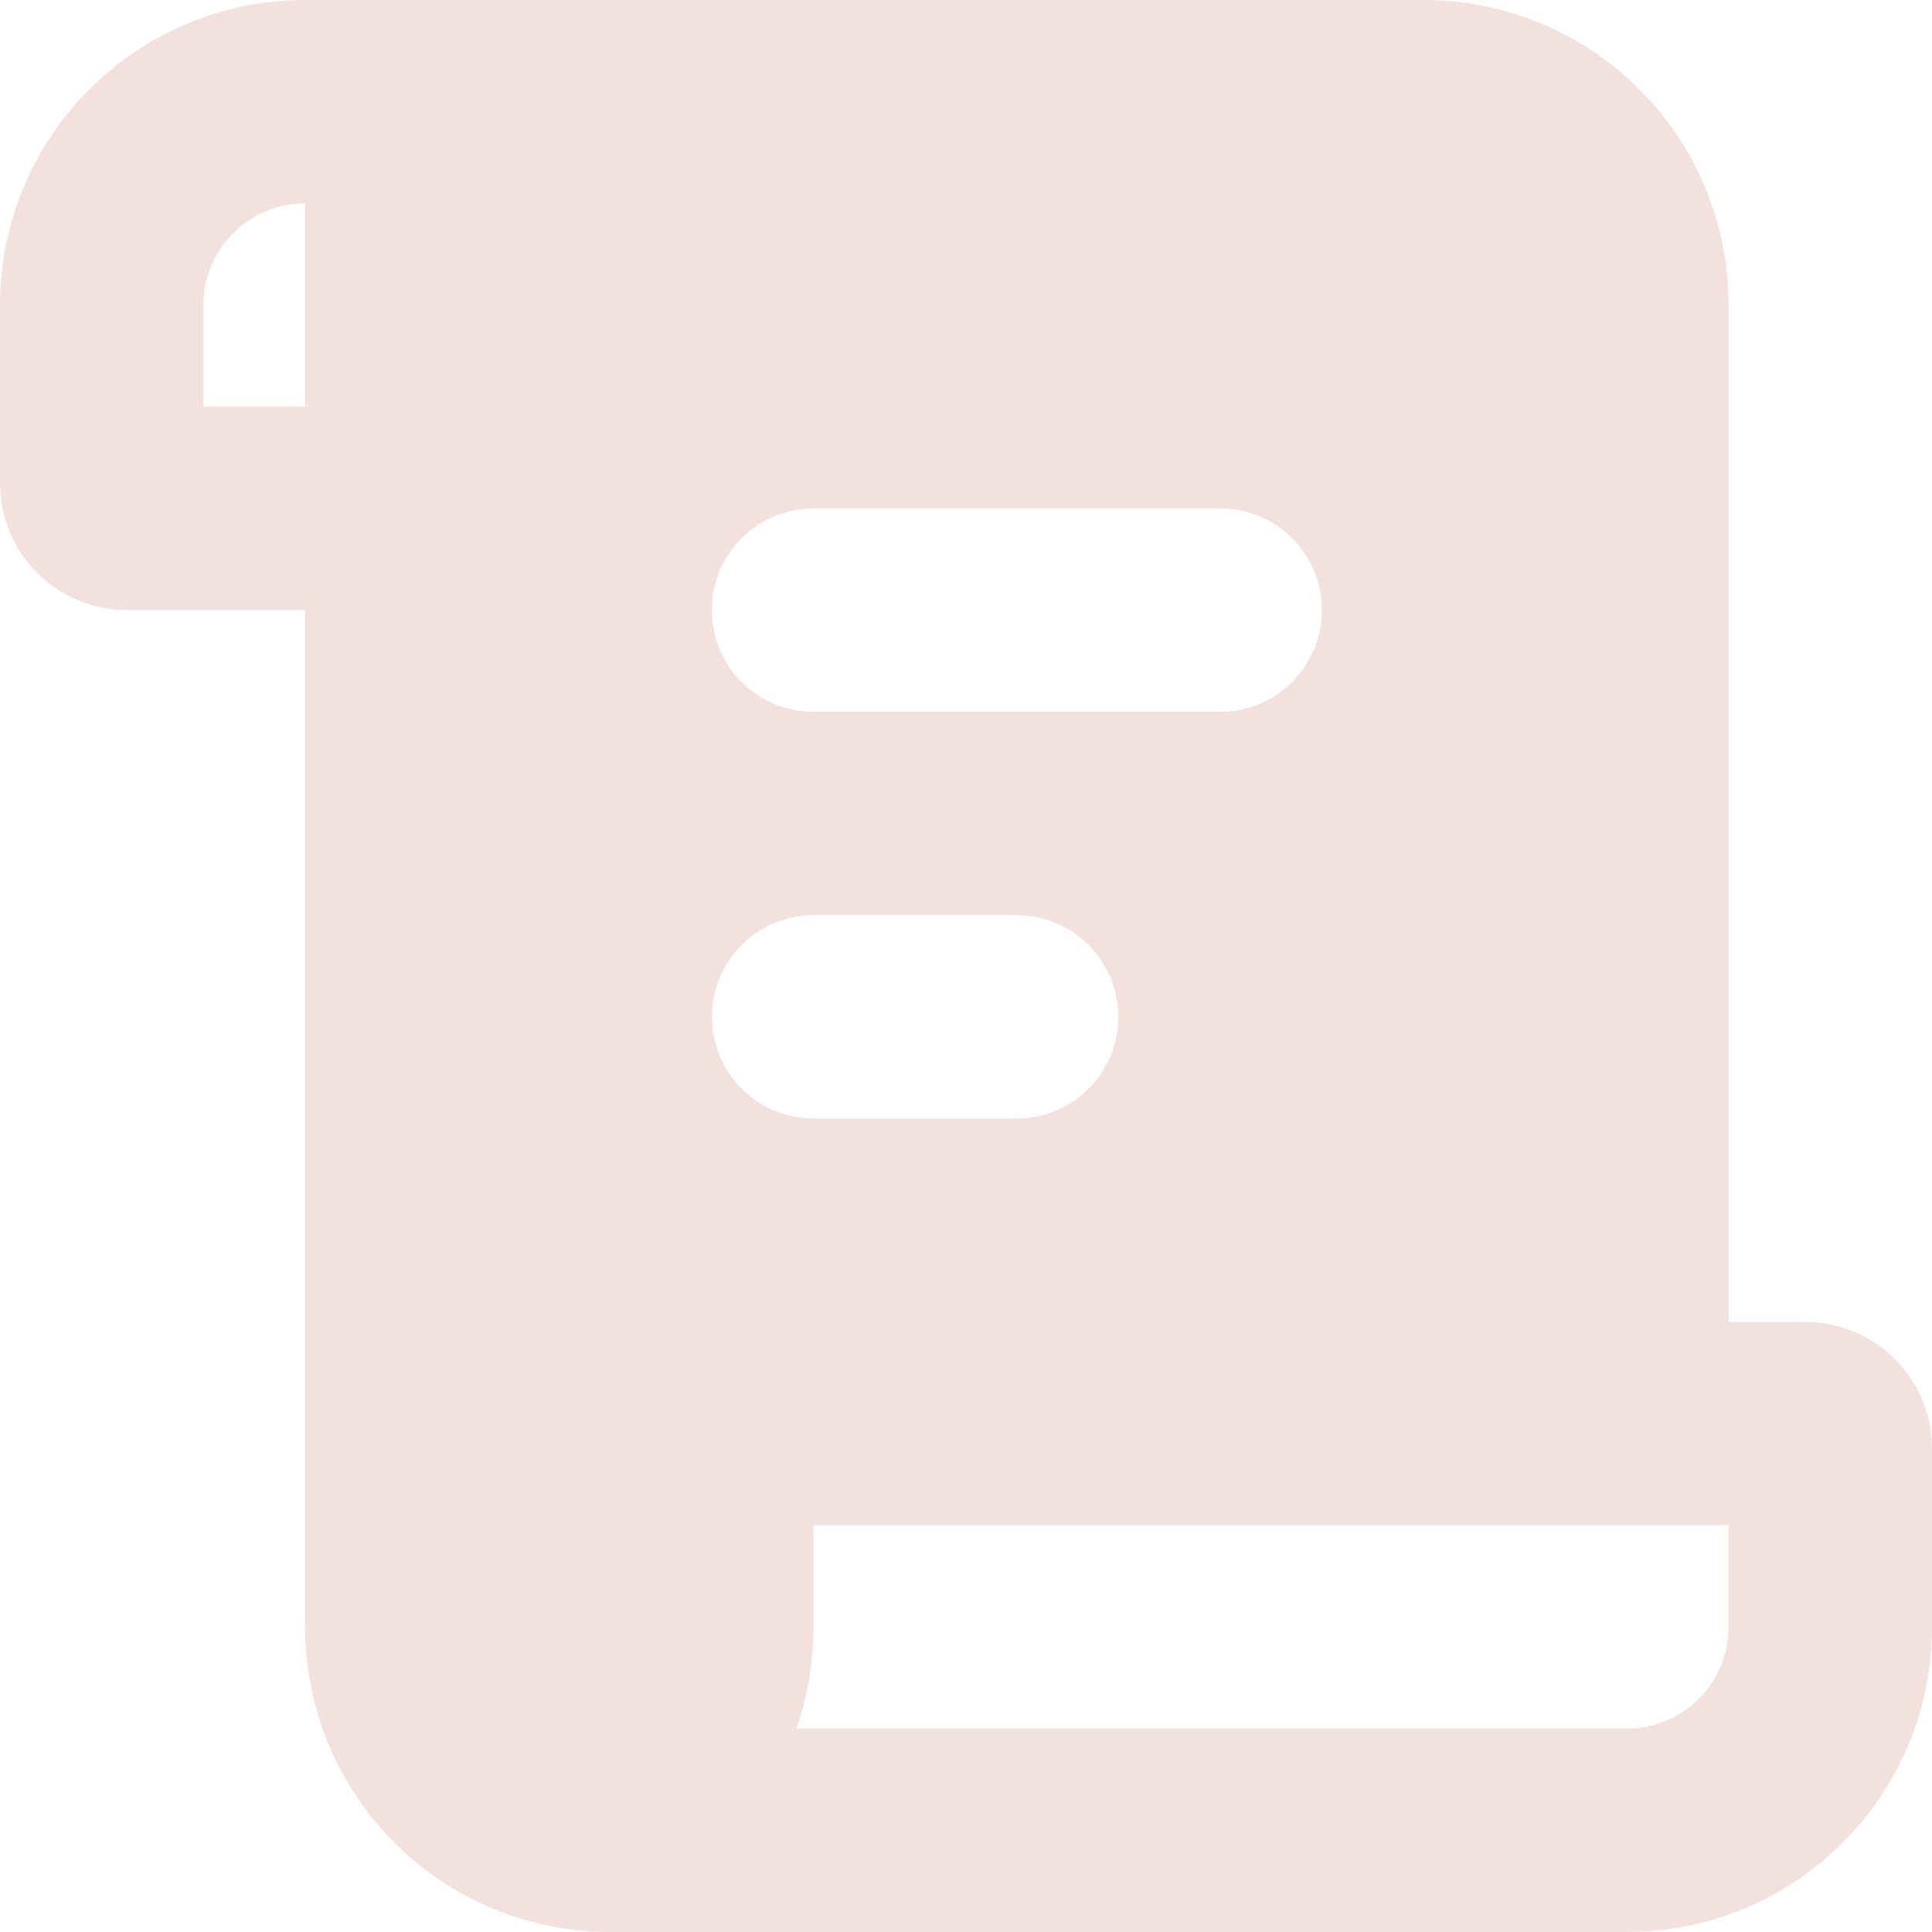 <?xml version="1.0" encoding="UTF-8"?> <svg xmlns="http://www.w3.org/2000/svg" width="19" height="19" viewBox="0 0 19 19" fill="none"> <path d="M14 4.66045e-09C14.765 -4.26217e-05 15.502 0.292 16.058 0.817C16.615 1.342 16.95 2.06 16.995 2.824L17 3V13H17.75C18.397 13 18.93 13.492 18.994 14.122L19 14.25V16C19 16.765 18.708 17.502 18.183 18.058C17.658 18.615 16.94 18.95 16.176 18.995L16 19H6C5.235 19 4.498 18.708 3.942 18.183C3.385 17.658 3.05 16.94 3.005 16.176L3 16V6H1.25C0.941 6 0.642 5.885 0.412 5.678C0.182 5.471 0.038 5.186 0.006 4.878L4.66045e-09 4.75V3C-4.26217e-05 2.235 0.292 1.498 0.817 0.942C1.342 0.385 2.06 0.05 2.824 0.005L3 4.66045e-09H14ZM17 15H8V16C8 16.35 7.94 16.687 7.83 17H16C16.265 17 16.52 16.895 16.707 16.707C16.895 16.52 17 16.265 17 16V15ZM10 9H8C7.745 9 7.5 9.098 7.315 9.273C7.129 9.448 7.018 9.687 7.003 9.941C6.988 10.196 7.071 10.446 7.234 10.642C7.398 10.837 7.63 10.963 7.883 10.993L8 11H10C10.255 11 10.5 10.902 10.685 10.727C10.871 10.552 10.982 10.313 10.997 10.059C11.012 9.804 10.929 9.554 10.766 9.358C10.602 9.163 10.37 9.037 10.117 9.007L10 9ZM12 5H8C7.735 5 7.48 5.105 7.293 5.293C7.105 5.48 7 5.735 7 6C7 6.265 7.105 6.52 7.293 6.707C7.48 6.895 7.735 7 8 7H12C12.265 7 12.52 6.895 12.707 6.707C12.895 6.52 13 6.265 13 6C13 5.735 12.895 5.48 12.707 5.293C12.52 5.105 12.265 5 12 5ZM3 2C2.735 2 2.48 2.105 2.293 2.293C2.105 2.48 2 2.735 2 3V4H3V2Z" fill="#F2E1DD"></path> </svg> 